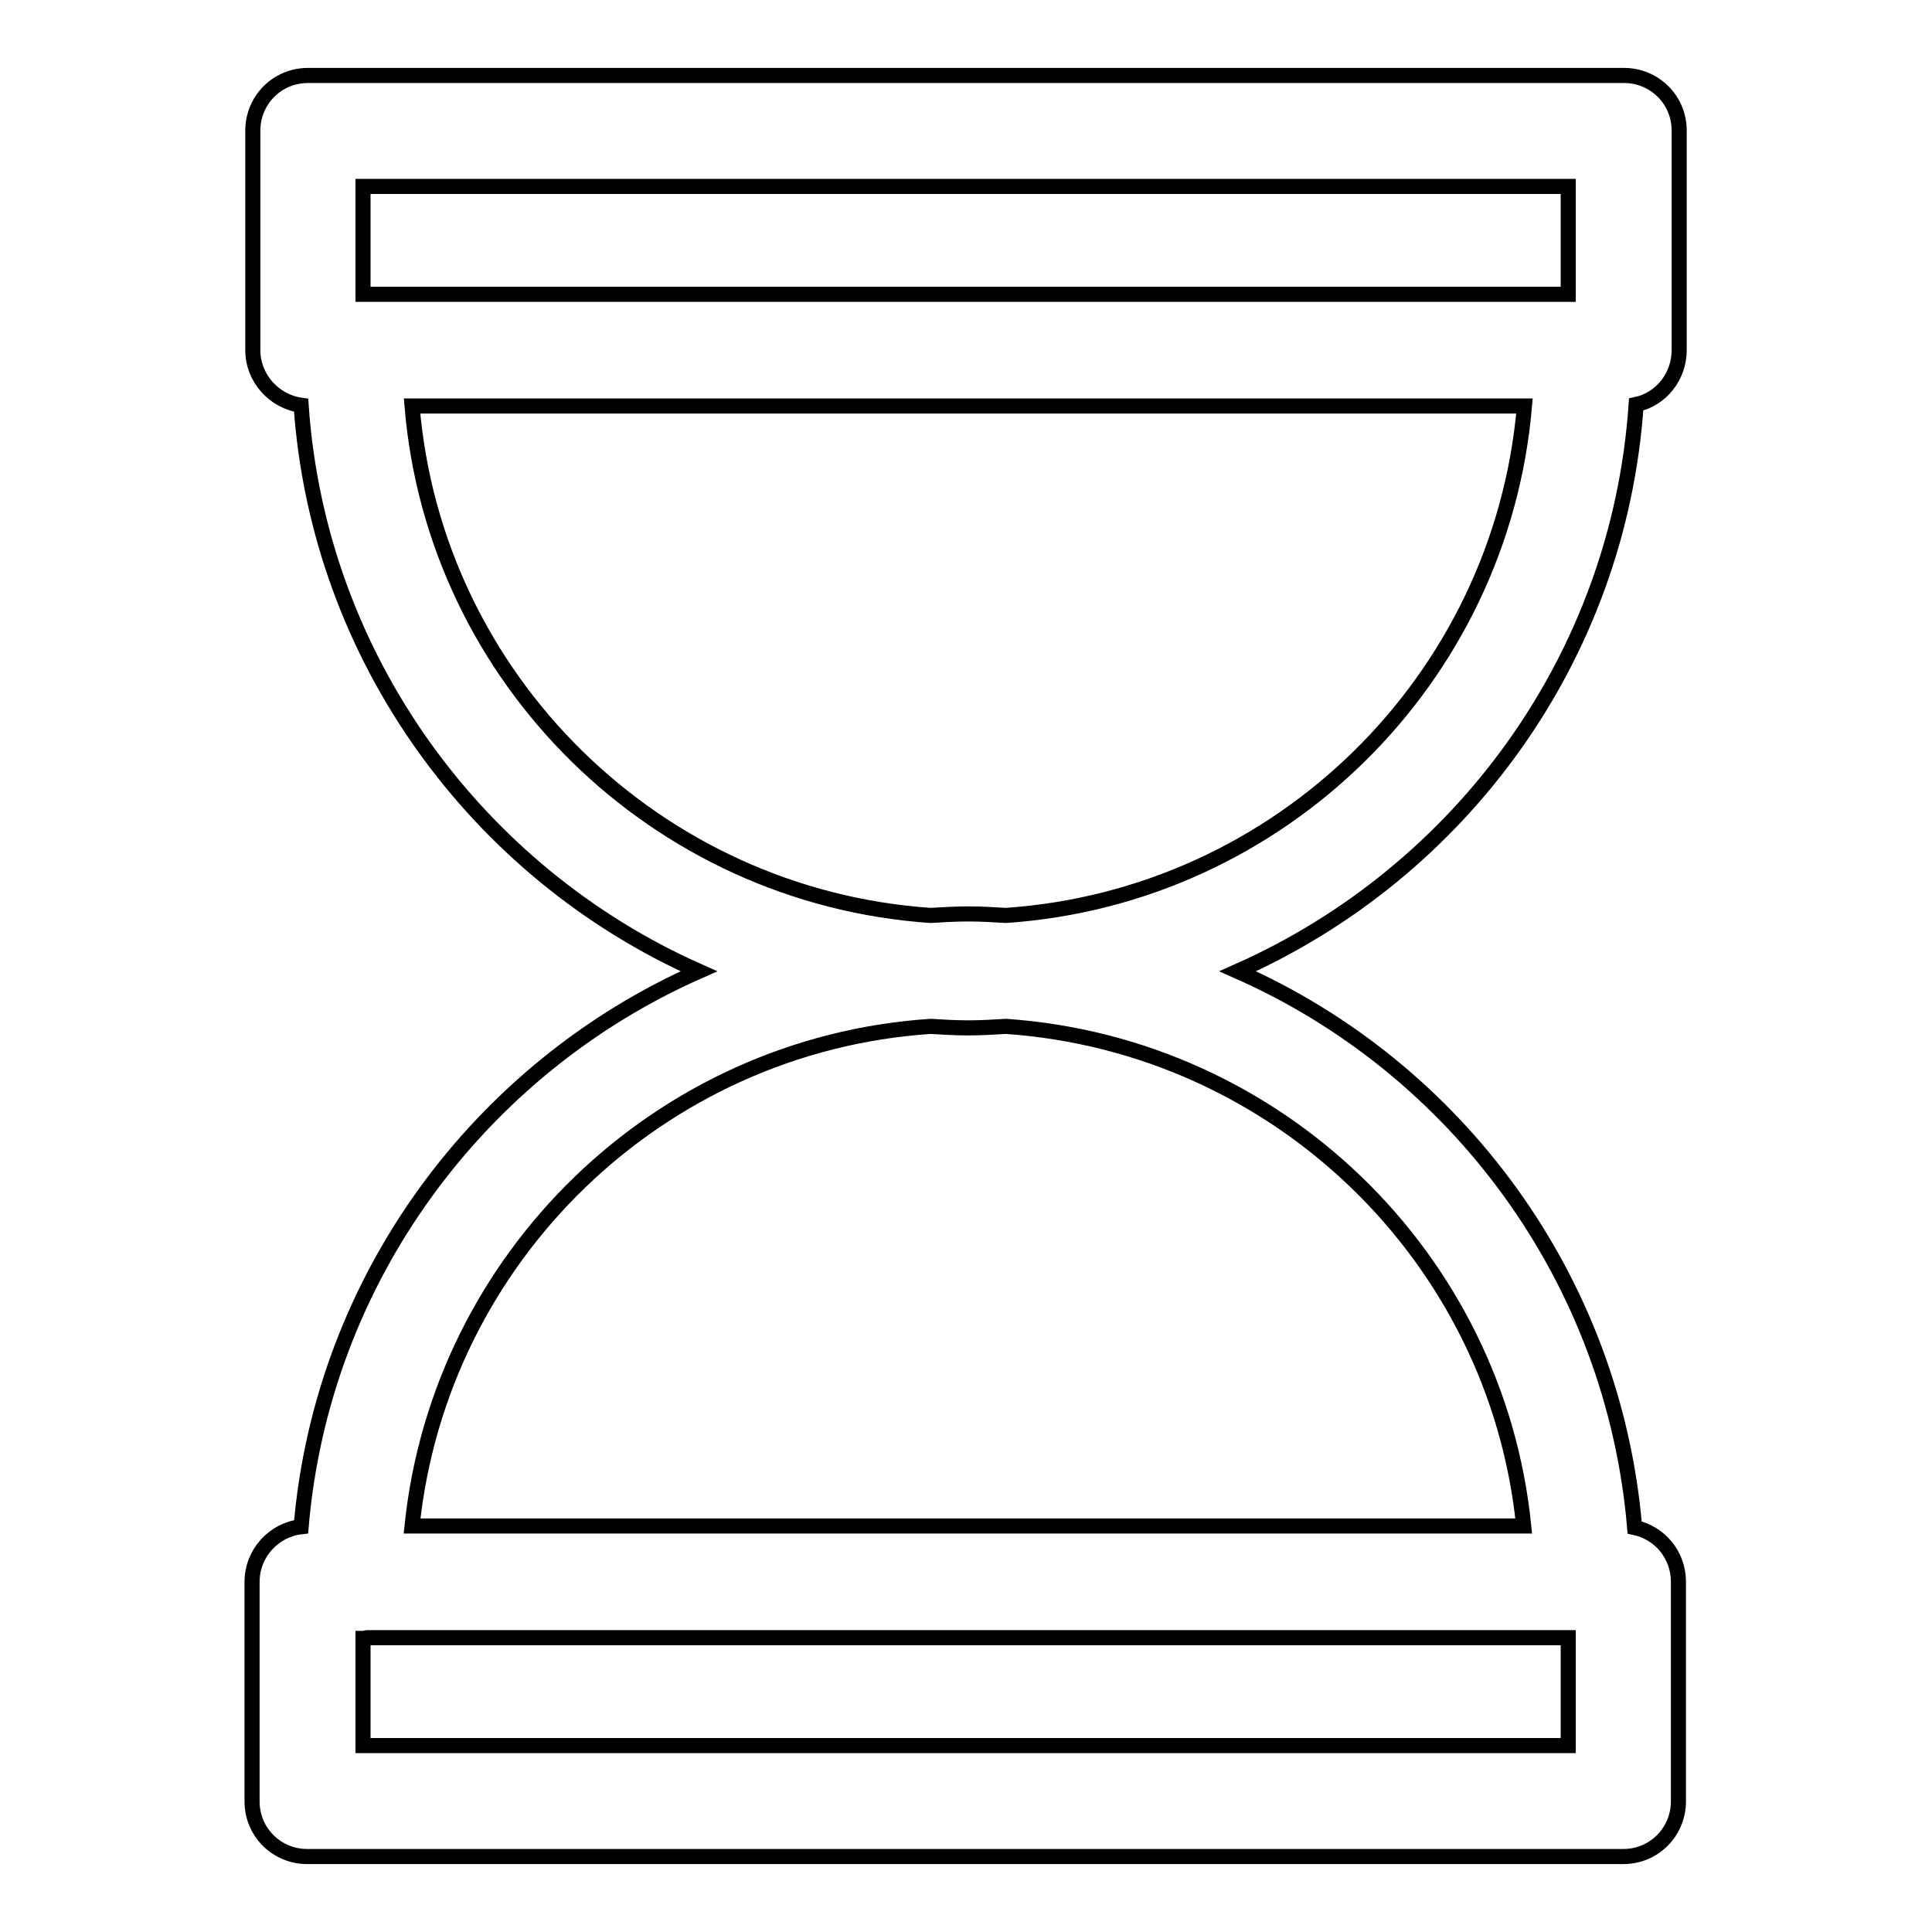 <?xml version="1.0" encoding="utf-8"?>
<!-- Svg Vector Icons : http://www.onlinewebfonts.com/icon -->
<!DOCTYPE svg PUBLIC "-//W3C//DTD SVG 1.1//EN" "http://www.w3.org/Graphics/SVG/1.1/DTD/svg11.dtd">
<svg version="1.1" xmlns="http://www.w3.org/2000/svg" xmlns:xlink="http://www.w3.org/1999/xlink" x="0px" y="0px" viewBox="0 0 256 256" enable-background="new 0 0 256 256" xml:space="preserve">
<g> <path stroke-width="2" fill-opacity="0" stroke="#000000"  d="M216.8,53.6c3.3-0.7,5.7-3.7,5.7-7.2V17.3c0-4.1-3.3-7.3-7.3-7.3H40.8c-4.1,0-7.3,3.3-7.3,7.3v29.1 c0,3.7,2.8,6.8,6.4,7.3c2.3,33.5,23.4,62,52.7,75c-29,12.8-49.9,40.7-52.7,73.6c-3.6,0.4-6.5,3.5-6.5,7.3v29.1 c0,4.1,3.3,7.3,7.3,7.3h174.4c4.1,0,7.3-3.3,7.3-7.3v-29.1c0-3.6-2.5-6.5-5.8-7.2c-2.8-33-23.6-60.9-52.6-73.7 C193.5,115.6,214.5,87.2,216.8,53.6z M48.1,24.7h159.7V39H48.1V24.7z M207.8,231.3H48.1v-14.2c0.2,0,0.4-0.1,0.6-0.1h159.1V231.3 L207.8,231.3z M201.9,202.2H54.6c3.7-35.6,32.7-63.8,68.7-66.2c1.7,0.1,3.3,0.2,5,0.2c1.7,0,3.3-0.1,5-0.2 C169.3,138.5,198.3,166.6,201.9,202.2L201.9,202.2z M133.3,121.3c-1.7-0.1-3.3-0.2-5-0.2c-1.7,0-3.3,0.1-5,0.2 C86.9,118.8,57.6,90,54.6,53.8H202C198.9,90,169.7,118.8,133.3,121.3z"/></g>
</svg>